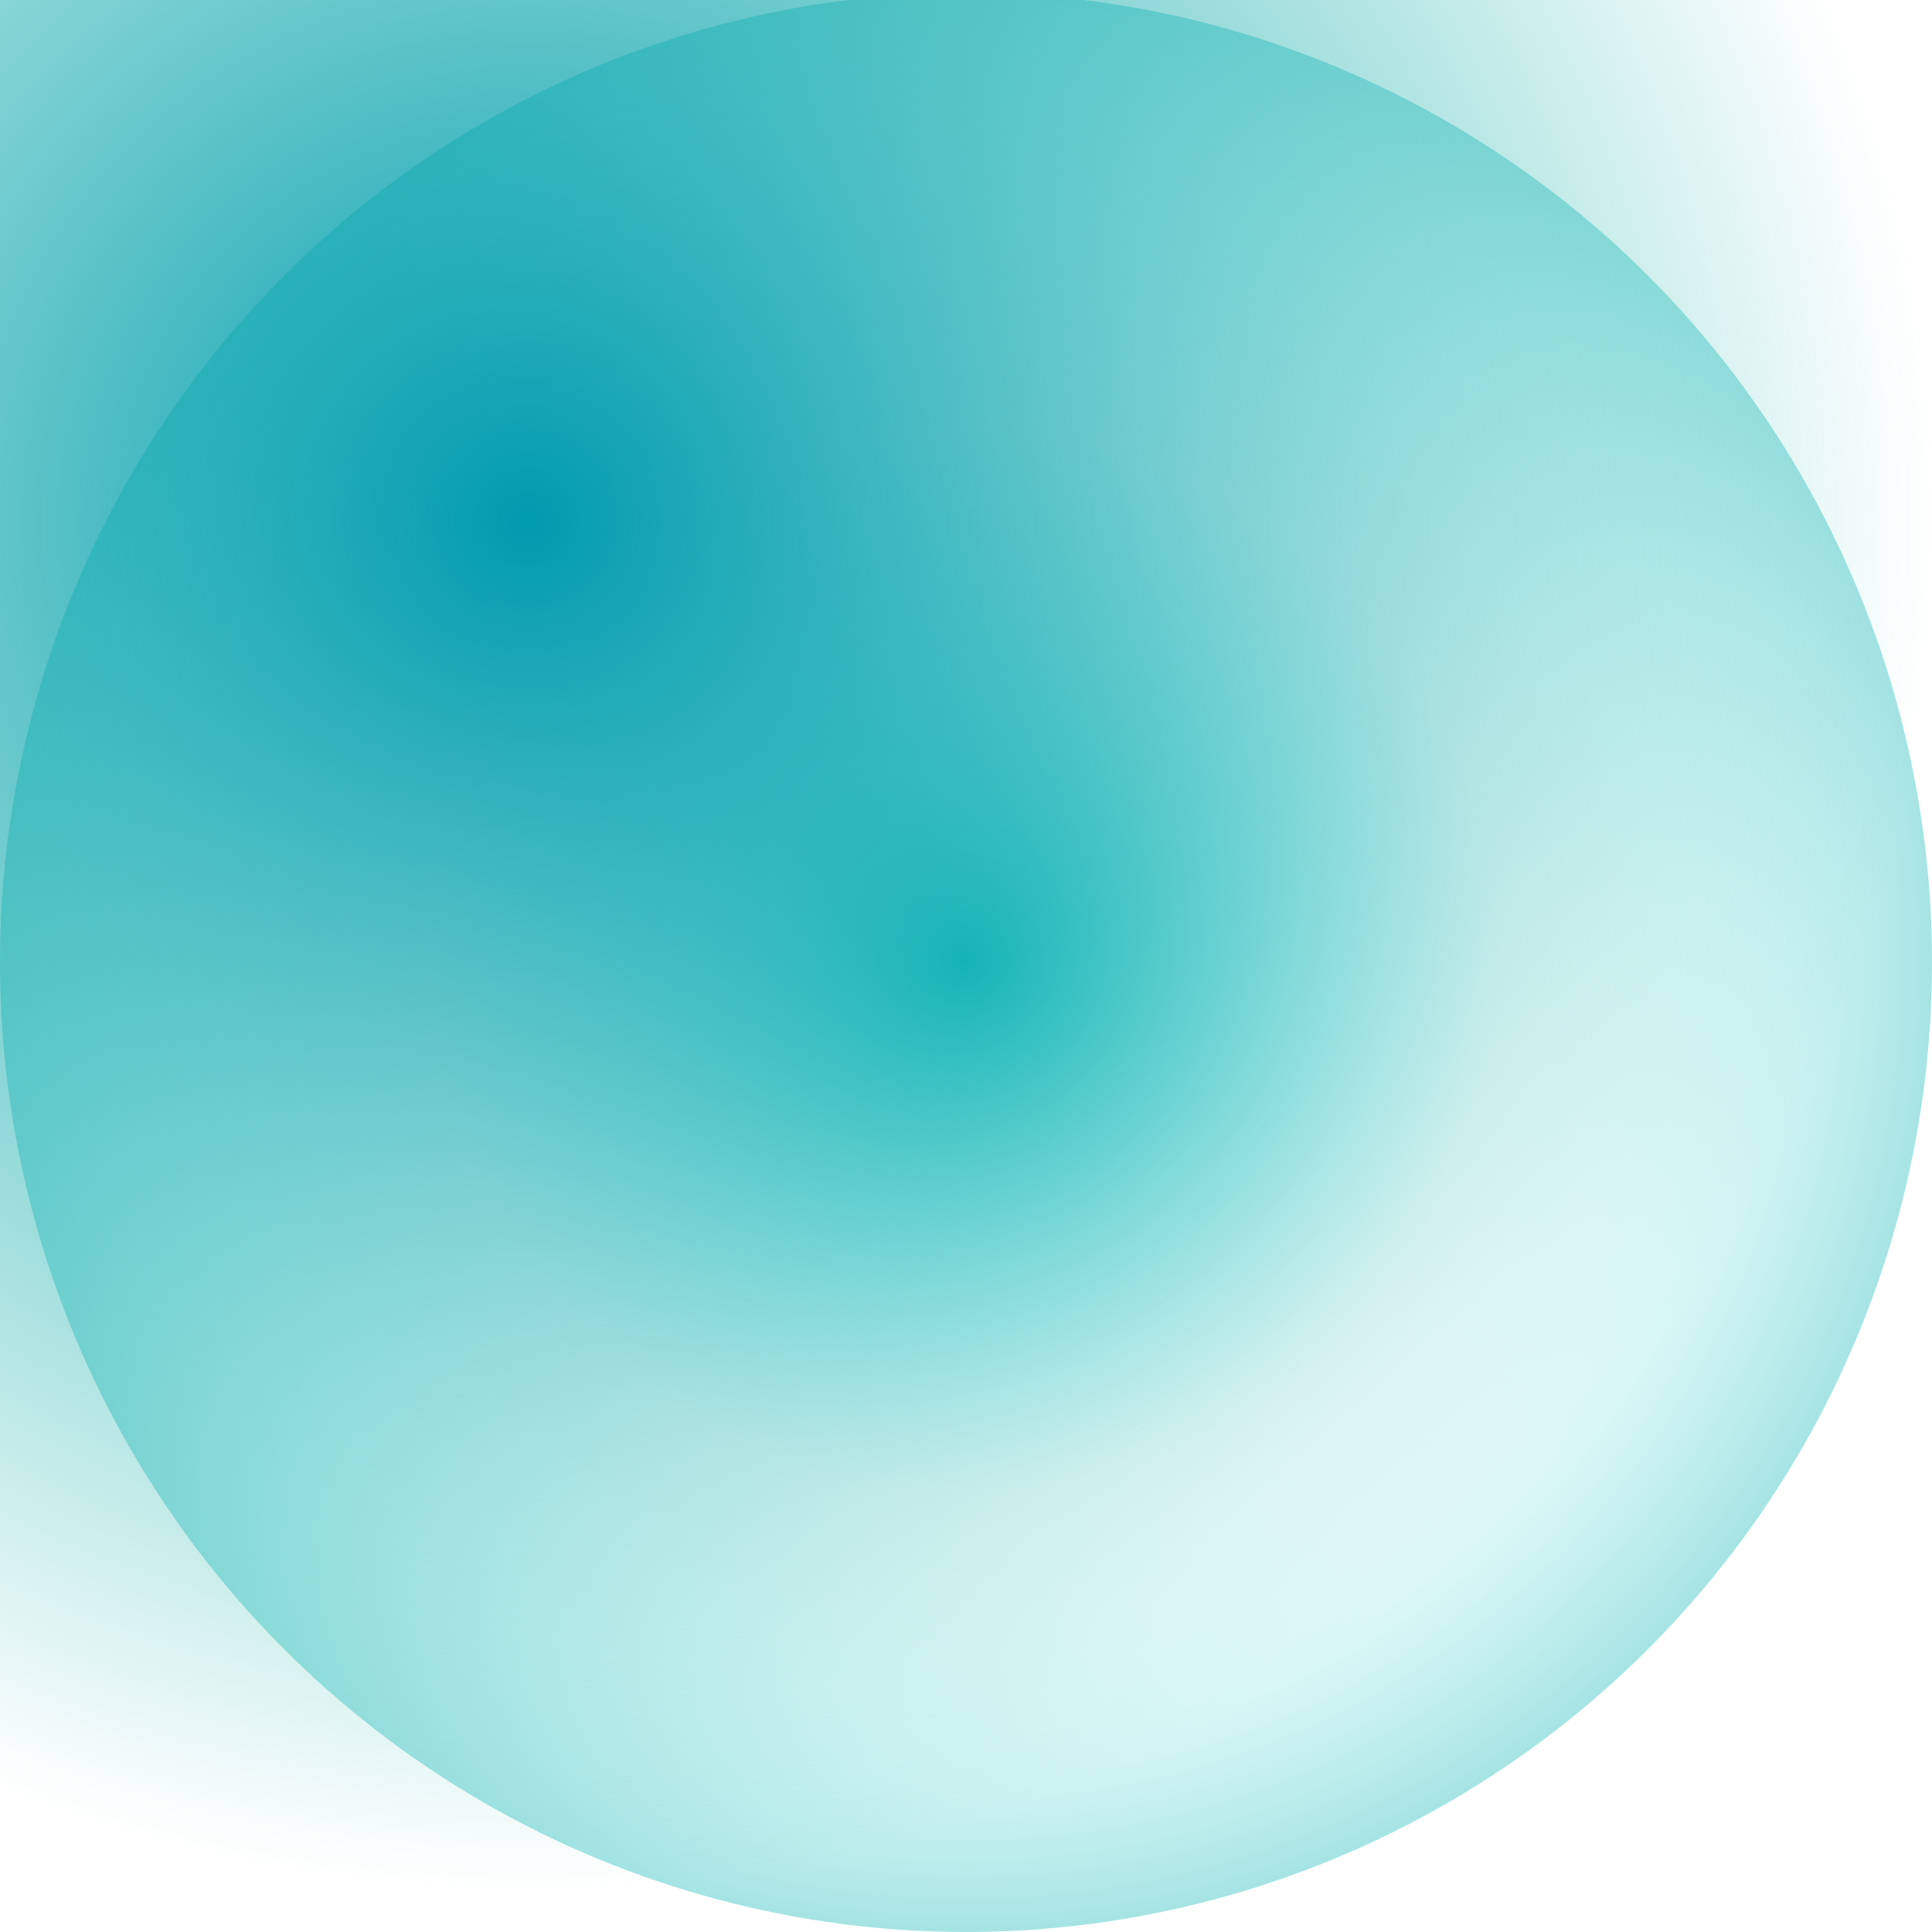 <svg width="535" height="535" viewBox="0 0 535 535" fill="none" xmlns="http://www.w3.org/2000/svg">
<g clip-path="url(#clip0_601_16057)">
<ellipse cx="267.5" cy="266.5" rx="267.5" ry="268.5" fill="url(#paint0_radial_601_16057)"/>
<ellipse cx="146.5" cy="143" rx="384" ry="388.5" transform="rotate(90 146.5 143)" fill="url(#paint1_radial_601_16057)"/>
</g>
<defs>
<radialGradient id="paint0_radial_601_16057" cx="0" cy="0" r="1" gradientUnits="userSpaceOnUse" gradientTransform="translate(267.5 266.5) rotate(90) scale(268.5 267.5)">
<stop stop-color="#31C8C8"/>
<stop offset="0.547" stop-color="#AFFFFF" stop-opacity="0"/>
<stop offset="1" stop-color="#4DC8C8" stop-opacity="0.51"/>
</radialGradient>
<radialGradient id="paint1_radial_601_16057" cx="0" cy="0" r="1" gradientUnits="userSpaceOnUse" gradientTransform="translate(146.5 143) rotate(90) scale(388.5 384)">
<stop stop-color="#009AAF"/>
<stop offset="1" stop-color="#00AFA0" stop-opacity="0"/>
</radialGradient>
<clipPath id="clip0_601_16057">
<rect width="535" height="535" fill="white"/>
</clipPath>
</defs>
</svg>

